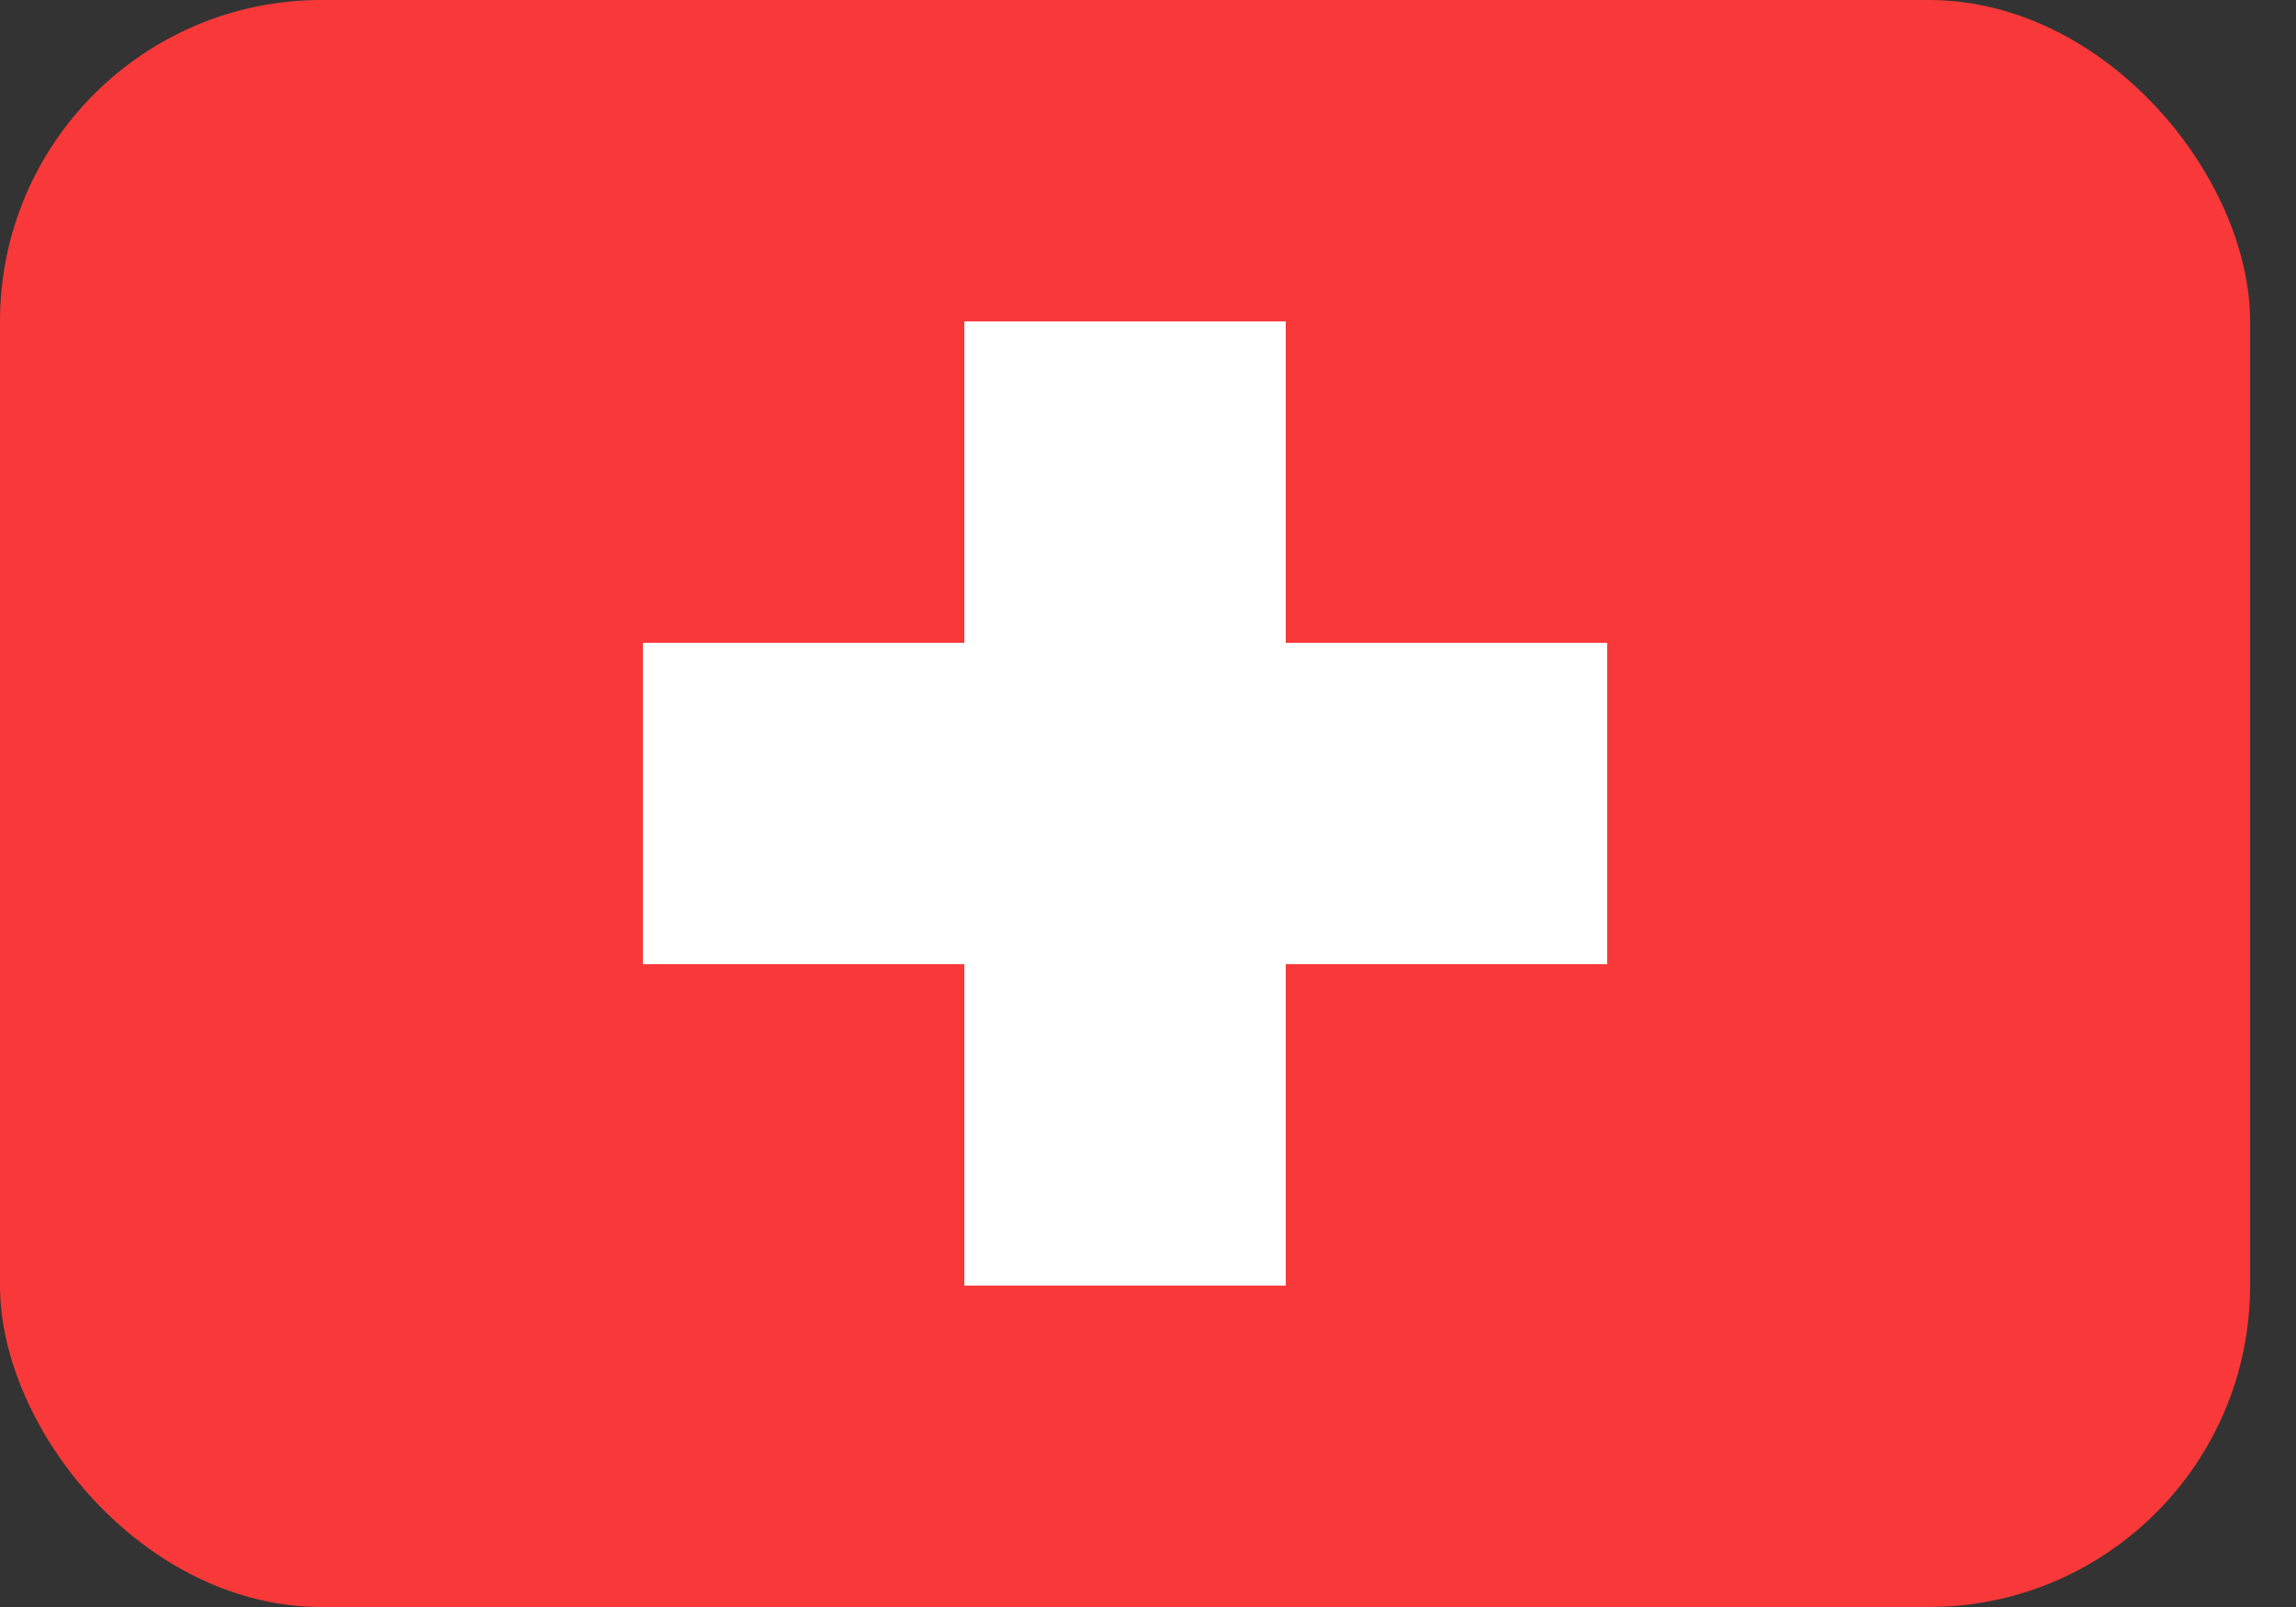 <svg width="20" height="14" viewBox="0 0 20 14" fill="none" xmlns="http://www.w3.org/2000/svg">
<rect x="0" y="0" width="20" height="14" fill="#333333" stroke="none"/>
<rect width="19.6" height="14" rx="2.8" fill="#F93939"/>
<path fill-rule="evenodd" clip-rule="evenodd" d="M8.4 5.6H5.6V8.4H8.4V11.2H11.2V8.4H14V5.6H11.2V2.8H8.4V5.6Z" fill="white"/>
</svg>
